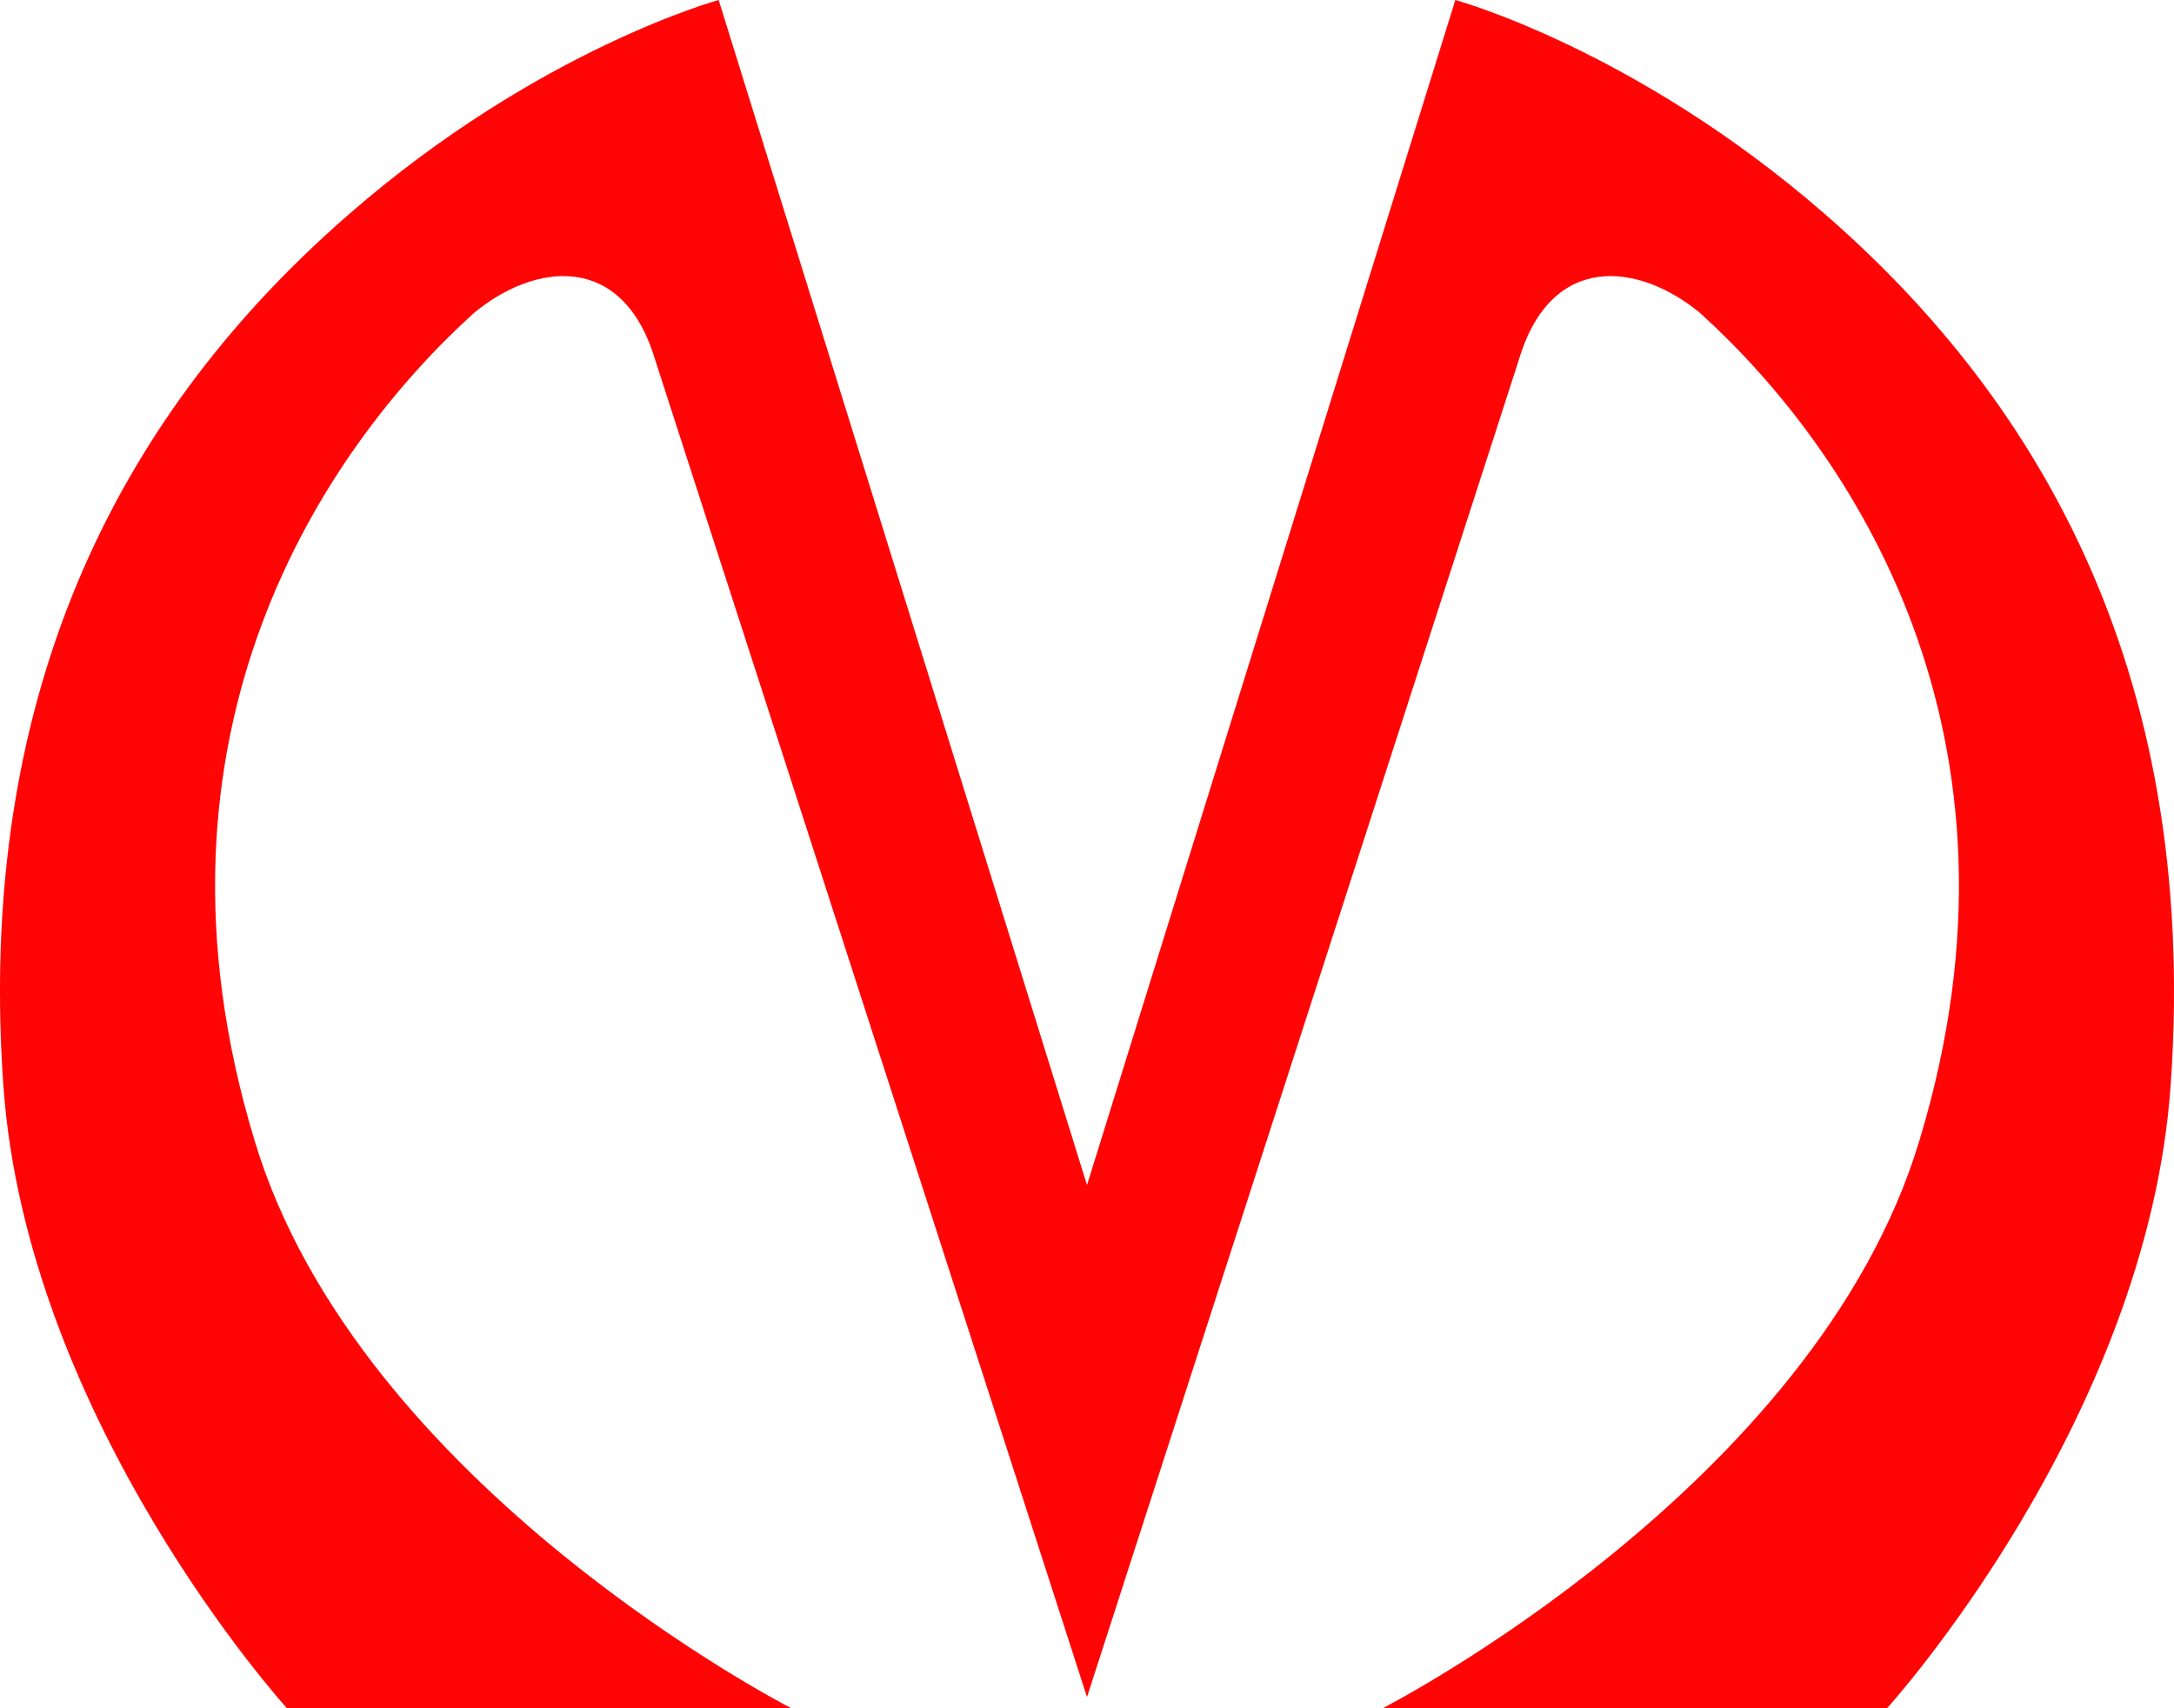 <?xml version="1.0" encoding="UTF-8"?> <svg xmlns="http://www.w3.org/2000/svg" width="14" height="11" viewBox="0 0 14 11" fill="none"><path d="M4.218 2.314C4.008 1.616 3.438 1.693 3.049 2.018C2.09 2.888 0.841 4.715 1.64 7.346C2.31 9.575 5.096 11 5.096 11H1.848C1.848 11 0.171 9.154 0.021 6.982C-0.169 4.237 0.951 2.506 2.25 1.377C3.469 0.316 4.628 0 4.628 0L7 7.631L9.372 0C9.372 0 10.531 0.316 11.75 1.377C13.049 2.506 14.169 4.237 13.979 6.982C13.829 9.153 12.152 11 12.152 11H8.904C8.904 11 11.69 9.575 12.36 7.346C13.159 4.716 11.911 2.889 10.951 2.018C10.561 1.693 9.991 1.616 9.782 2.314C9.062 4.543 7 10.928 7 10.928C7 10.928 4.939 4.541 4.218 2.314Z" fill="#FF0505"></path></svg> 